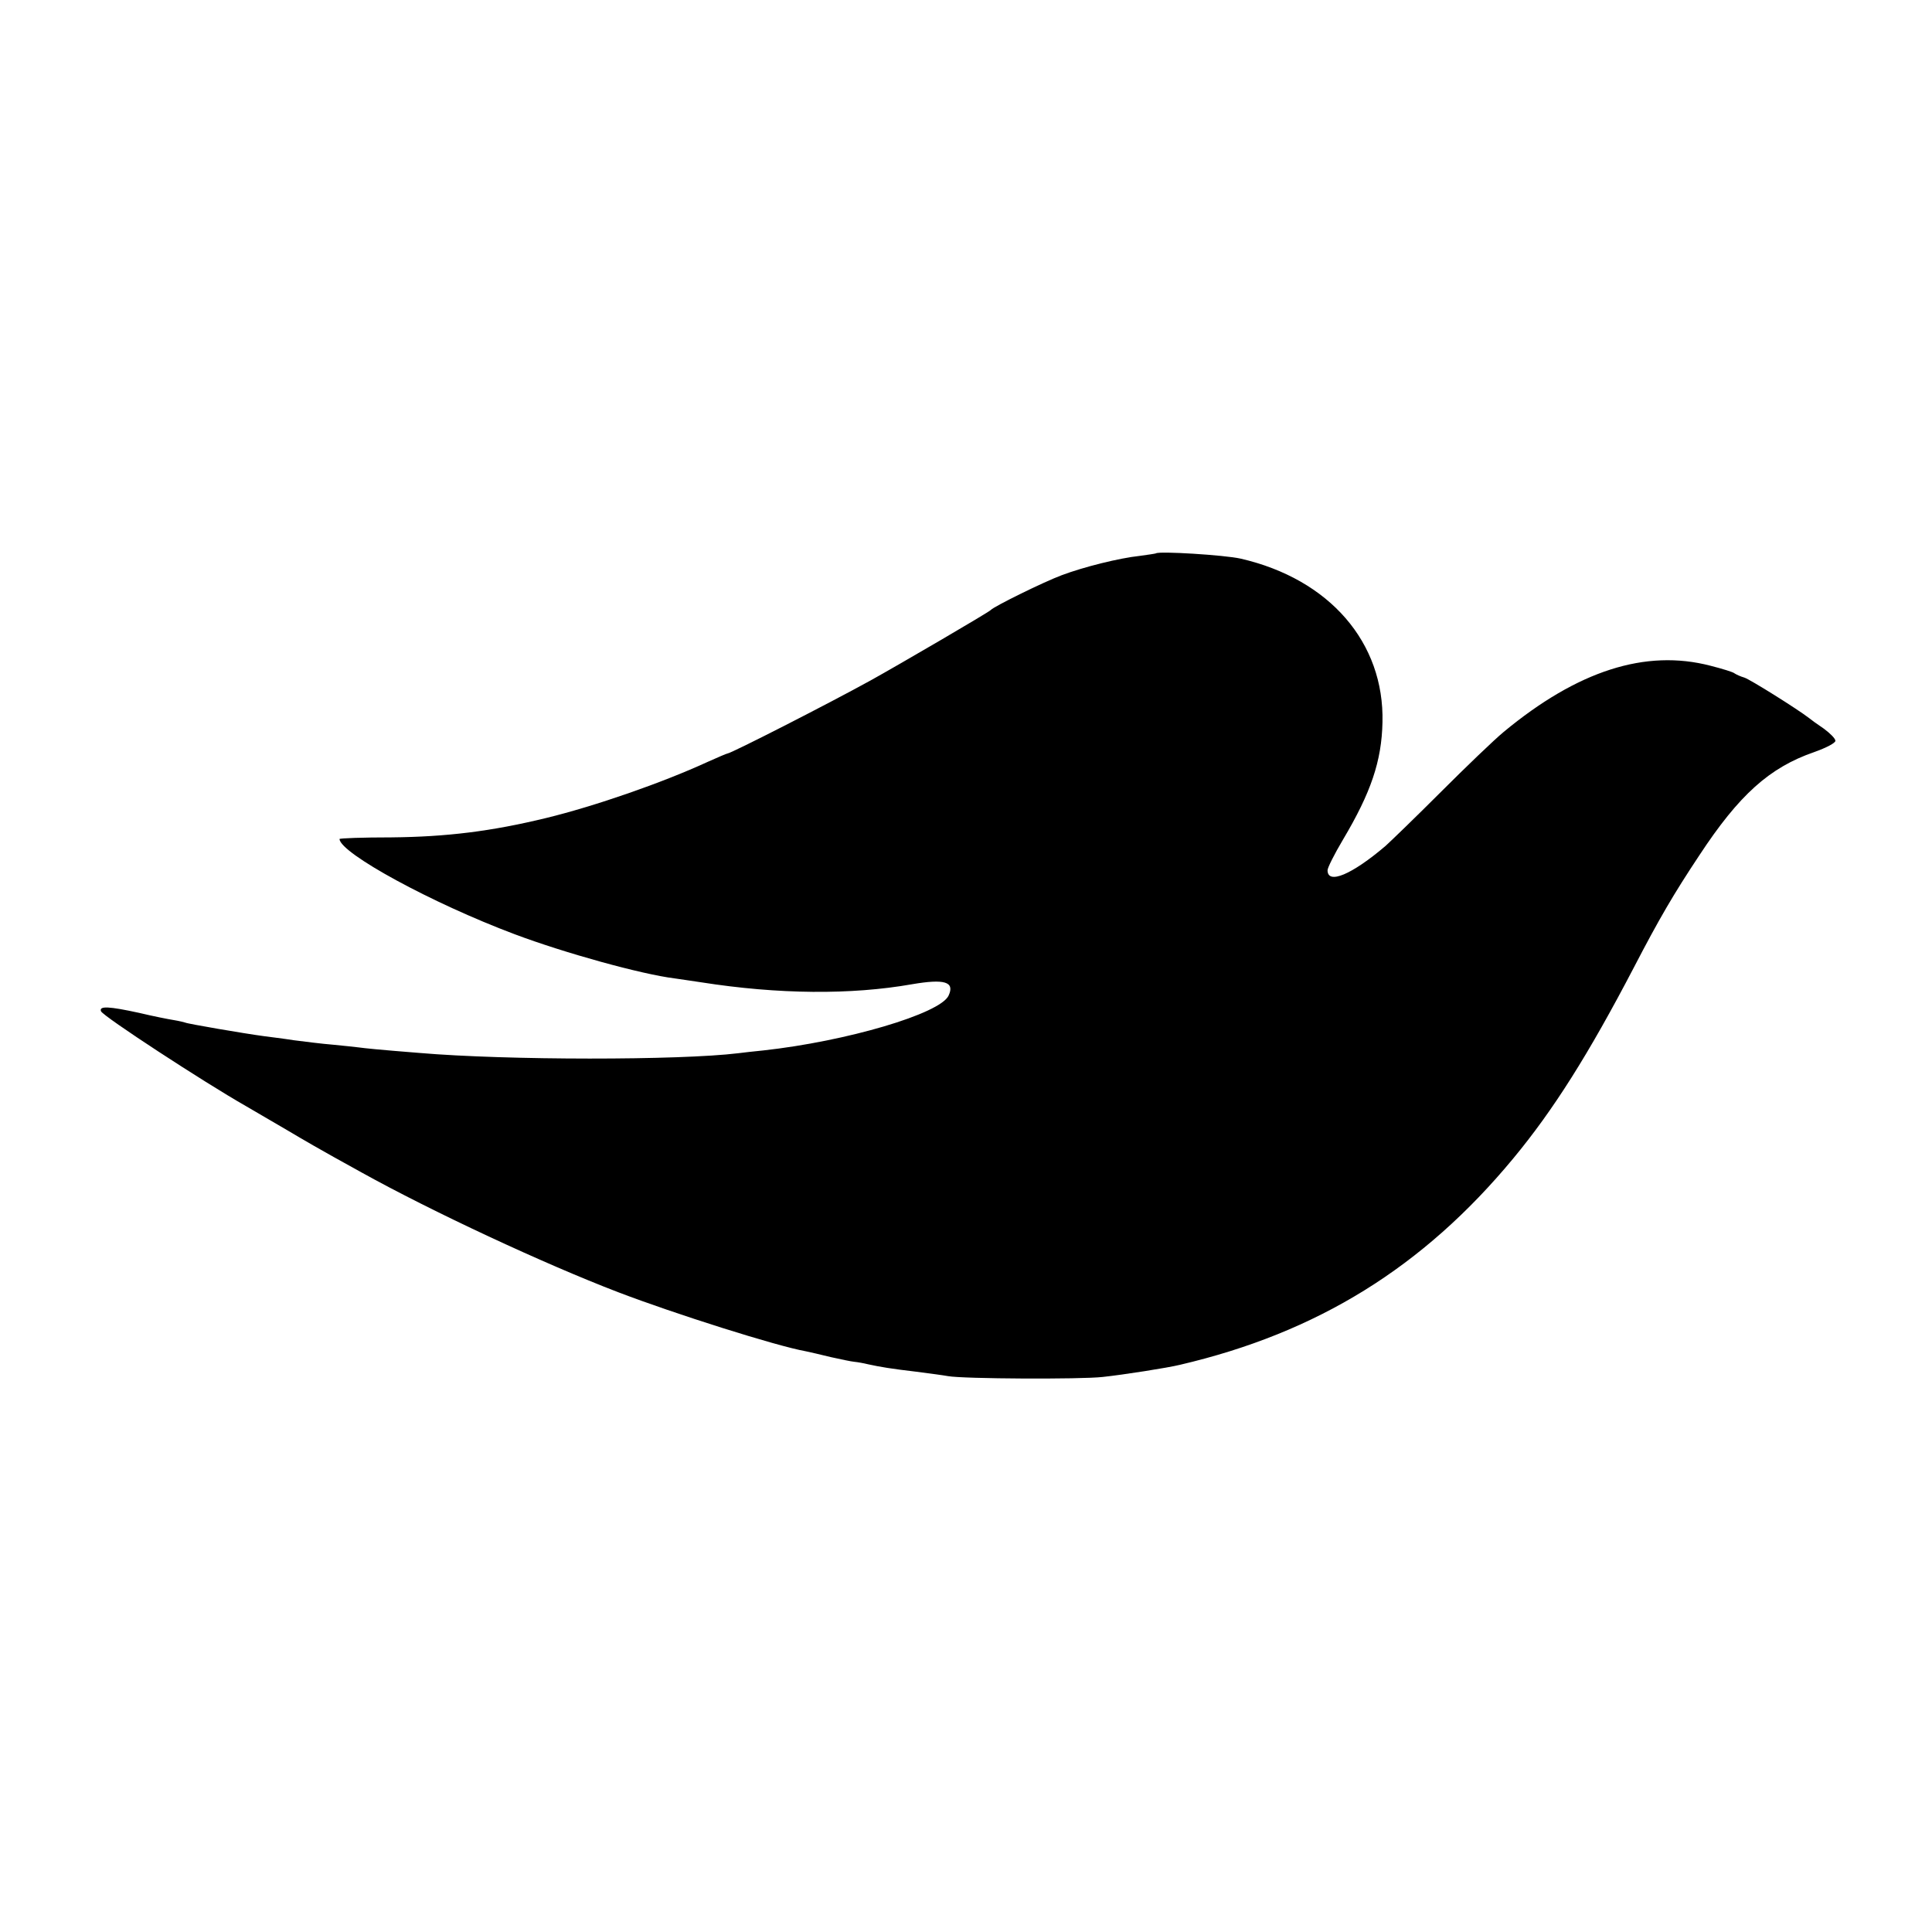 <?xml version="1.0" standalone="no"?>
<!DOCTYPE svg PUBLIC "-//W3C//DTD SVG 20010904//EN"
 "http://www.w3.org/TR/2001/REC-SVG-20010904/DTD/svg10.dtd">
<svg version="1.0" xmlns="http://www.w3.org/2000/svg"
 width="700pt" height="700pt" viewBox="0 0 700 700"
 preserveAspectRatio="xMidYMid meet">
<g transform="translate(0,700) scale(0.1,-0.1)"
fill="#000000" stroke="none">
<path d="M4188 4995 c-2 -1 -28 -5 -58 -9 -75 -8 -203 -40 -283 -70 -67 -25
-247 -114 -257 -126 -5 -7 -334 -199 -435 -255 -154 -85 -507 -265 -519 -265
-3 0 -35 -14 -71 -30 -165 -76 -410 -161 -587 -204 -198 -48 -359 -68 -560
-70 -104 0 -188 -3 -188 -6 4 -52 334 -232 635 -345 181 -68 459 -145 580
-160 17 -2 59 -9 95 -14 280 -44 544 -46 765 -7 117 20 155 9 132 -41 -30 -66
-371 -166 -672 -199 -33 -3 -73 -8 -90 -10 -212 -26 -840 -26 -1155 1 -152 12
-198 17 -220 20 -14 2 -56 6 -95 10 -38 3 -101 11 -140 16 -38 6 -88 12 -110
15 -68 9 -278 45 -284 49 -3 1 -22 6 -41 9 -19 3 -75 14 -125 26 -110 24 -147
26 -139 6 7 -18 373 -257 524 -343 19 -11 86 -50 149 -87 62 -37 139 -81 170
-98 31 -17 76 -42 101 -56 254 -141 661 -331 930 -434 204 -78 573 -195 680
-214 14 -3 54 -12 90 -21 36 -8 74 -16 85 -17 11 -1 34 -5 50 -9 46 -10 82
-16 175 -27 47 -6 99 -13 115 -16 56 -10 480 -12 560 -3 75 8 235 33 280 44
497 116 881 353 1208 748 145 175 272 376 437 692 92 177 144 266 237 406 144
219 254 318 416 374 45 16 77 33 77 41 0 8 -19 27 -42 44 -24 16 -47 33 -53
38 -41 32 -215 141 -235 147 -14 4 -29 11 -35 15 -5 5 -45 17 -88 28 -235 61
-481 -18 -749 -240 -35 -29 -137 -127 -228 -218 -91 -91 -181 -178 -200 -195
-122 -104 -210 -141 -210 -88 0 9 25 59 56 111 101 170 140 284 143 425 7 289
-192 519 -514 593 -57 13 -297 28 -307 19z"/>
</g>
</svg>
